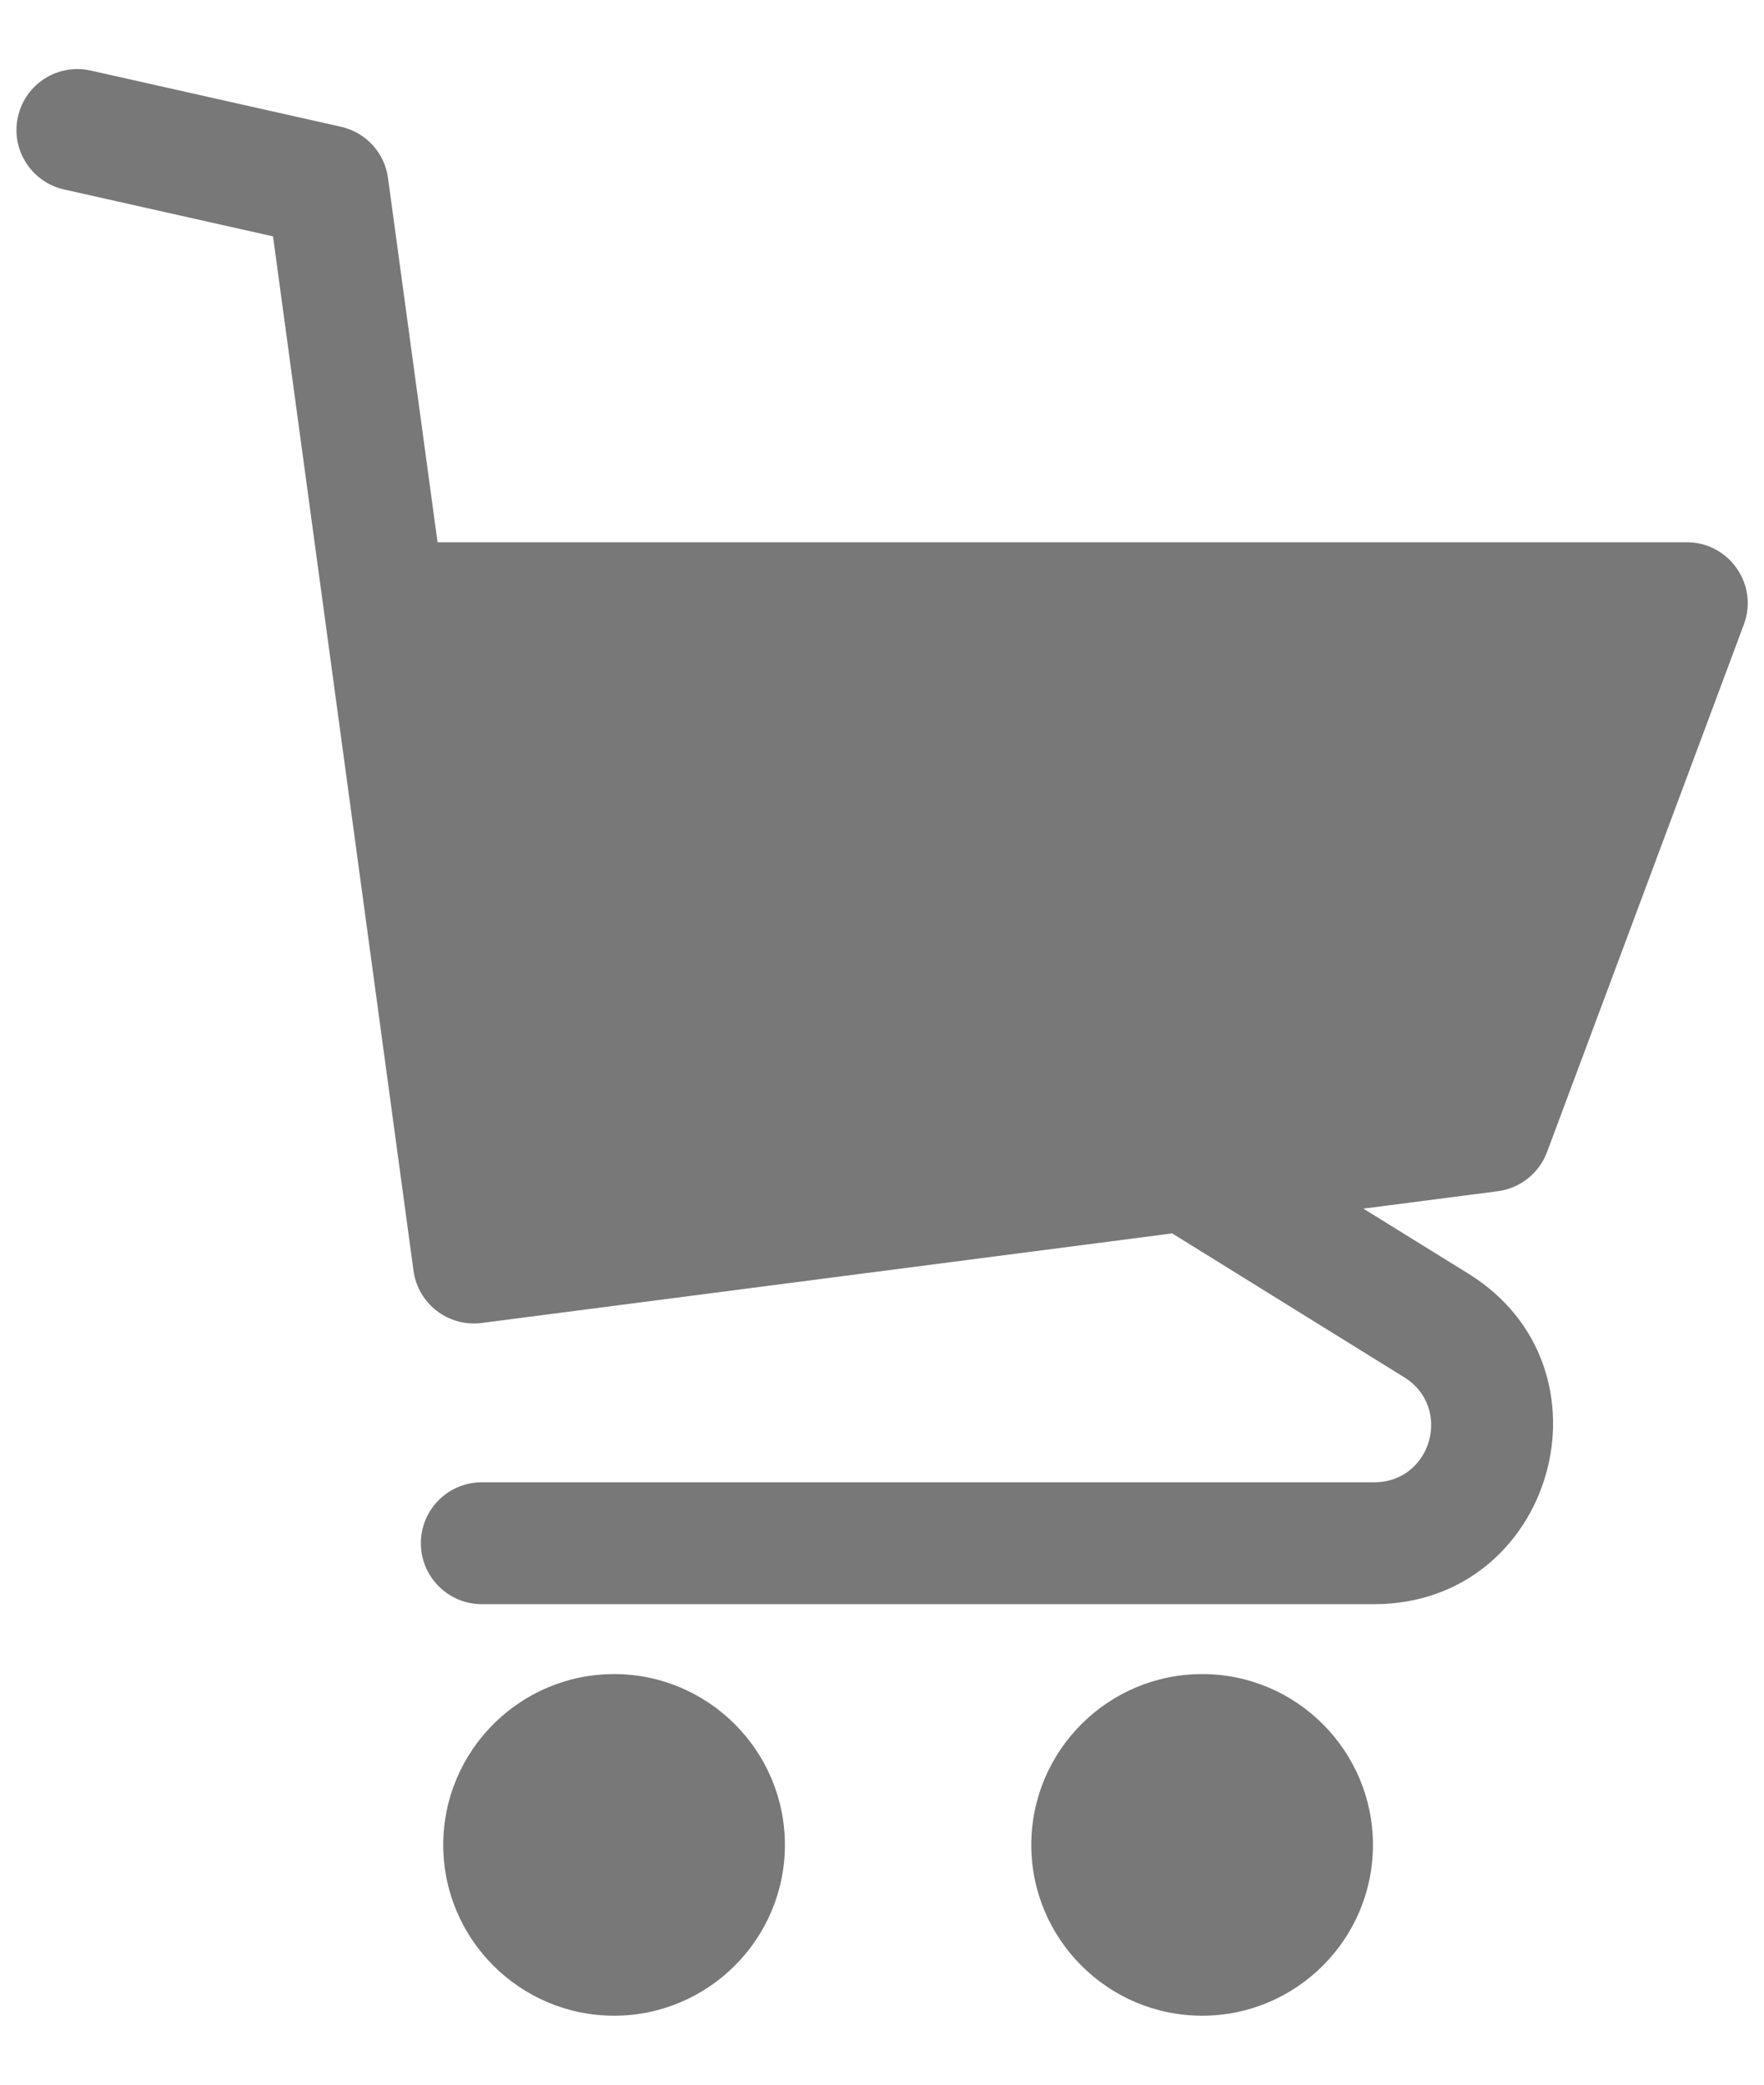 <?xml version="1.0" encoding="UTF-8"?> <svg xmlns="http://www.w3.org/2000/svg" width="22" height="26" viewBox="0 0 22 26" fill="none"><g clip-path="url(#clip0_121_149)"><path d="M19.294 14.369L21.749 7.788C21.934 7.292 21.566 6.763 21.037 6.763H5.457L4.839 2.22C4.797 1.905 4.563 1.651 4.253 1.581L1.132 0.88C0.722 0.788 0.316 1.045 0.224 1.455C0.132 1.864 0.389 2.271 0.799 2.363L3.405 2.948L5.156 15.84C5.208 16.258 5.59 16.554 6.008 16.5L14.619 15.383L17.512 17.177C18.119 17.553 17.853 18.487 17.139 18.487H6.009C5.589 18.487 5.249 18.827 5.249 19.247C5.249 19.666 5.589 20.007 6.009 20.007H17.139C19.376 20.007 20.219 17.066 18.313 15.885L17.004 15.074L18.679 14.857C18.959 14.82 19.195 14.633 19.294 14.369Z" fill="#797878"></path><path d="M7.659 20.879C6.484 20.879 5.528 21.835 5.528 23.01C5.528 24.184 6.484 25.14 7.659 25.14C8.833 25.14 9.789 24.184 9.789 23.01C9.789 21.835 8.833 20.879 7.659 20.879Z" fill="#797878"></path><path d="M14.993 20.879C13.818 20.879 12.862 21.835 12.862 23.01C12.862 24.184 13.818 25.14 14.993 25.14C16.168 25.14 17.123 24.184 17.123 23.01C17.123 21.835 16.168 20.879 14.993 20.879Z" fill="#797878"></path></g><defs><clipPath id="clip0_121_149"><rect width="21.818" height="24.727" fill="white" transform="translate(0.091 0.637)"></rect></clipPath></defs></svg> 